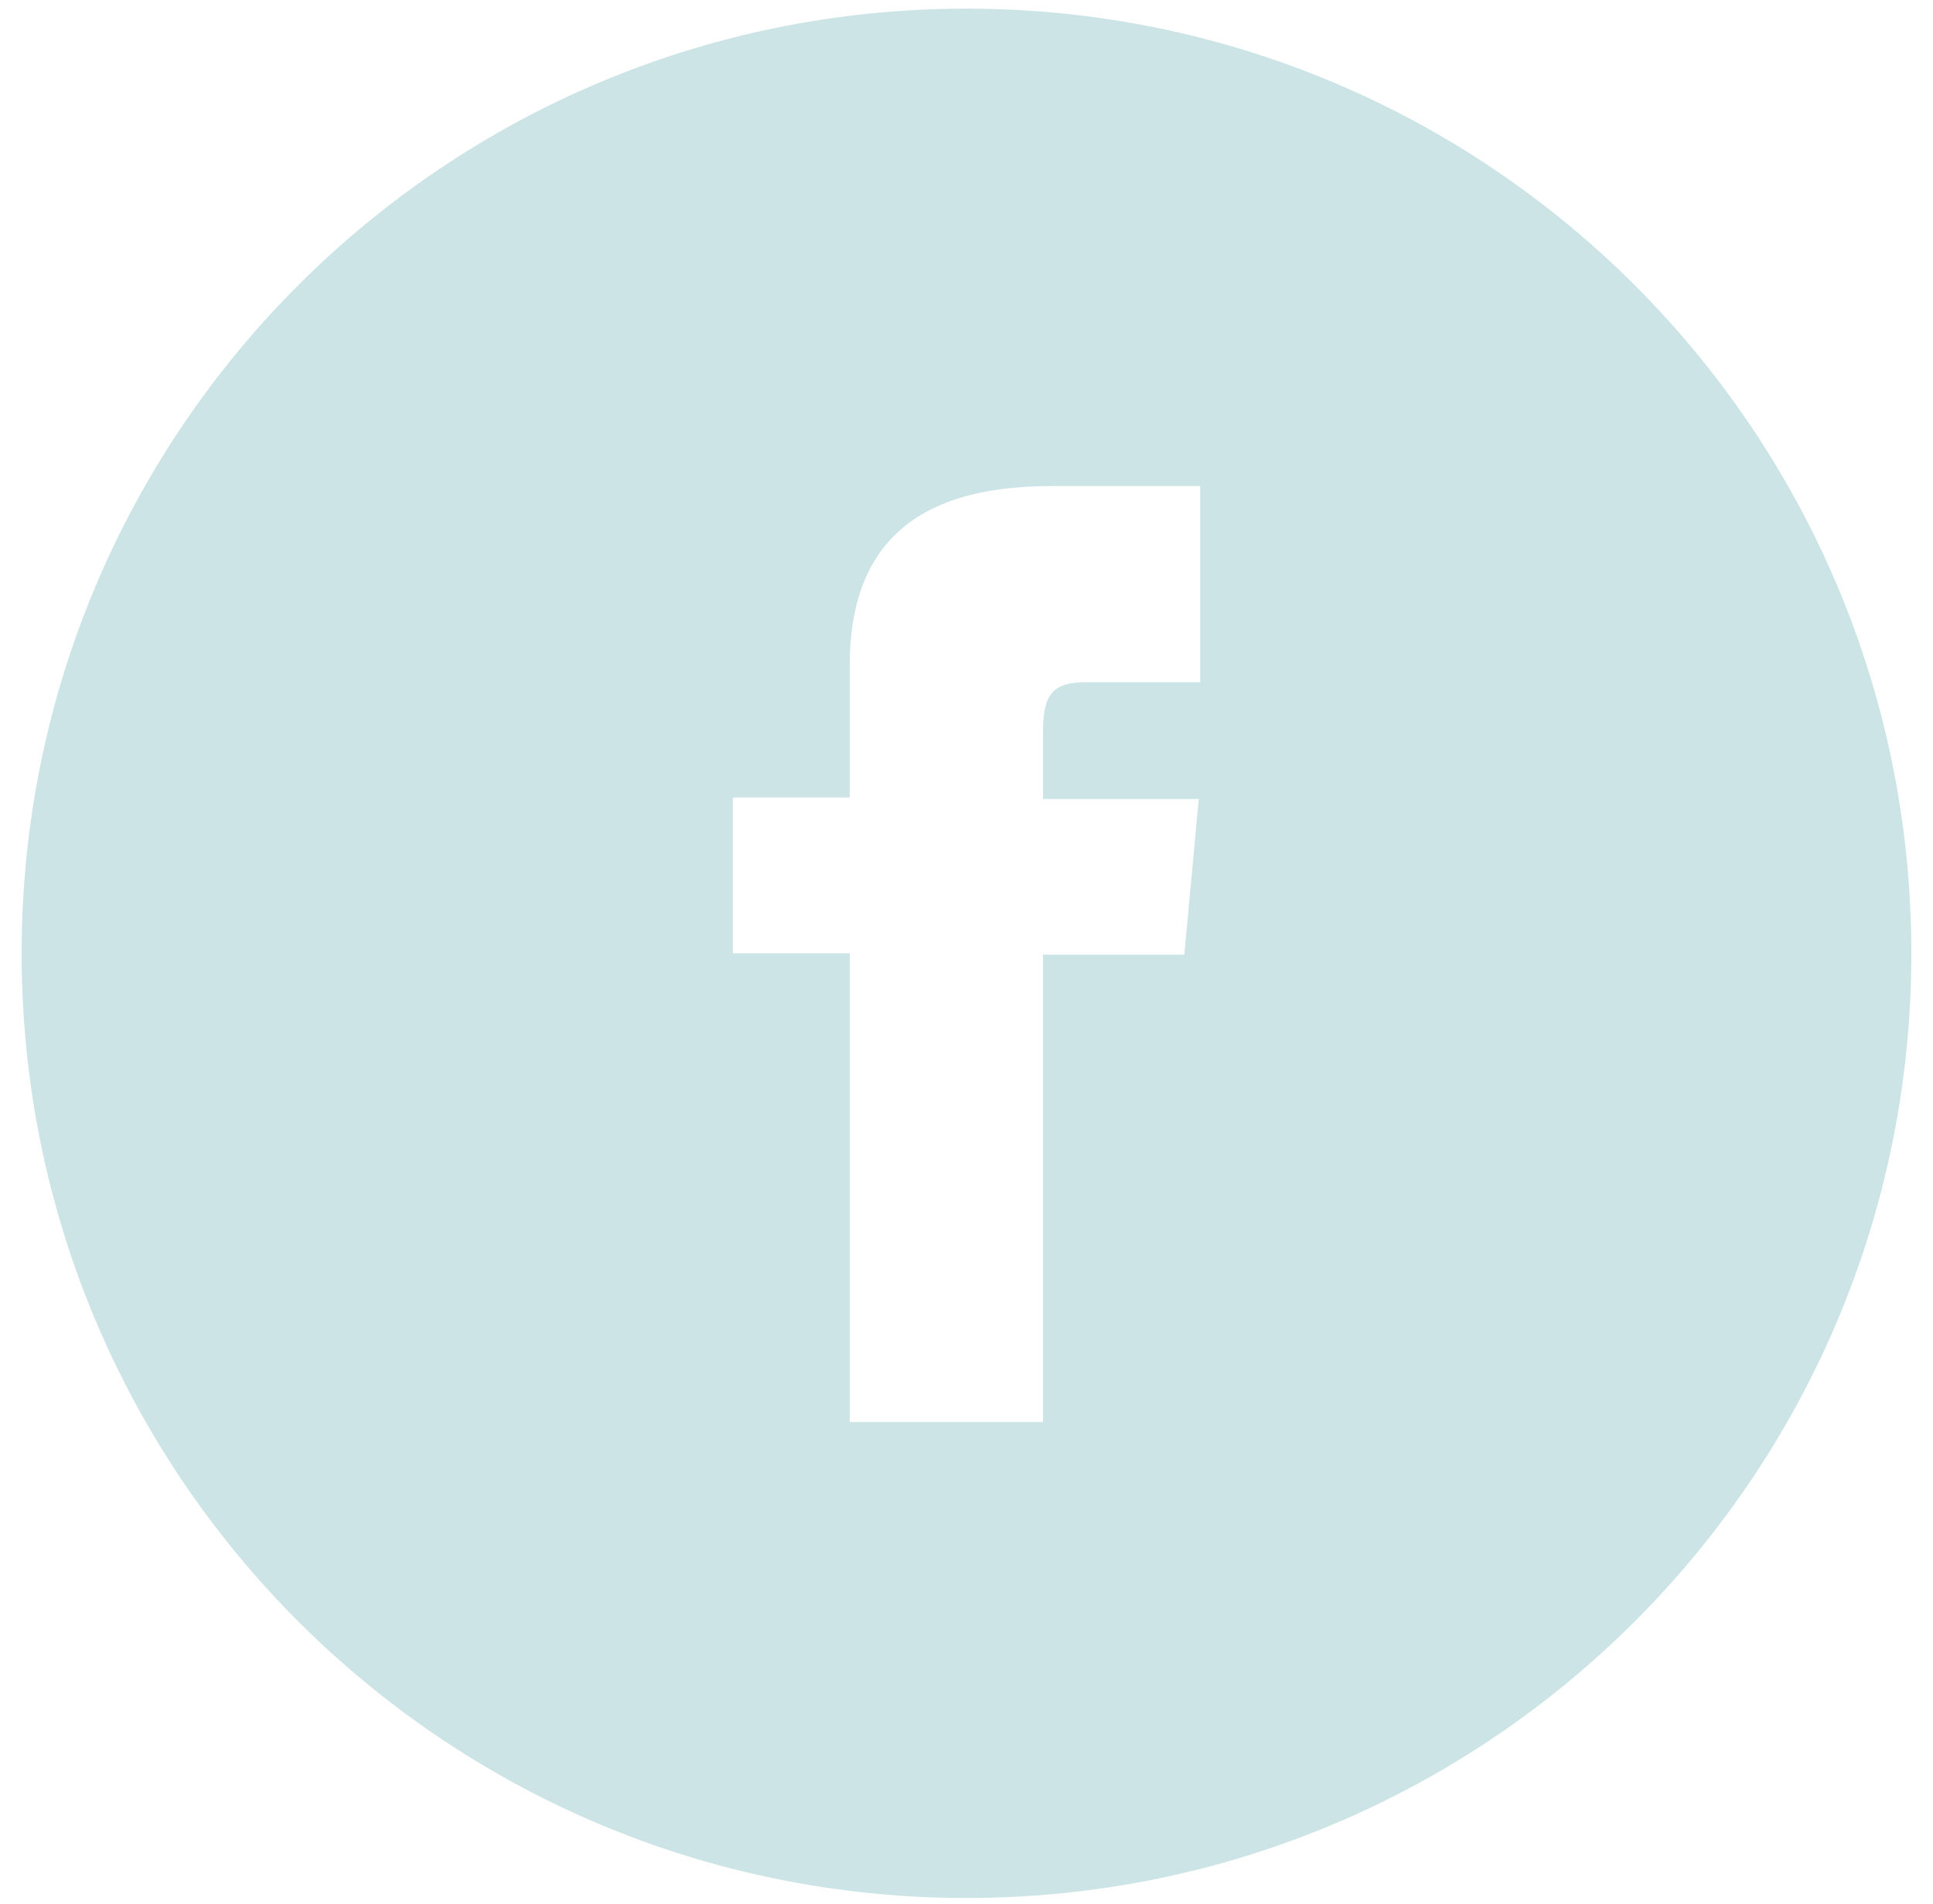 <?xml version="1.0" encoding="utf-8"?>
<!-- Generator: Adobe Illustrator 24.1.2, SVG Export Plug-In . SVG Version: 6.00 Build 0)  -->
<svg version="1.1" id="レイヤー_1" xmlns="http://www.w3.org/2000/svg" xmlns:xlink="http://www.w3.org/1999/xlink" x="0px"
	 y="0px" viewBox="0 0 134 132" style="enable-background:new 0 0 134 132;" xml:space="preserve">
<style type="text/css">
	.st0{fill:#CCE4E5;}
</style>
<g id="レイヤー_1_1_">
</g>
<g id="レイヤー_2_1_">
</g>
<g>
	<path class="st0" d="M67,0.6C30.8,0.6,1.5,29.9,1.5,66.1s29.3,65.5,65.5,65.5s65.5-29.3,65.5-65.5S103.2,0.6,67,0.6z M83.1,47.3
		c0,0-5.8,0-7.8,0c-2.5,0-3,1-3,3.6c0,2.1,0,4.5,0,4.5h10.8l-1,10.8h-9.8v32.4H58.9V66.1h-8.1V55.3h8.1c0,0,0-2.1,0-9.1
		c0-8.2,4.3-12.5,14-12.5c1.6,0,10.3,0,10.3,0V47.3z"/>
</g>
</svg>
